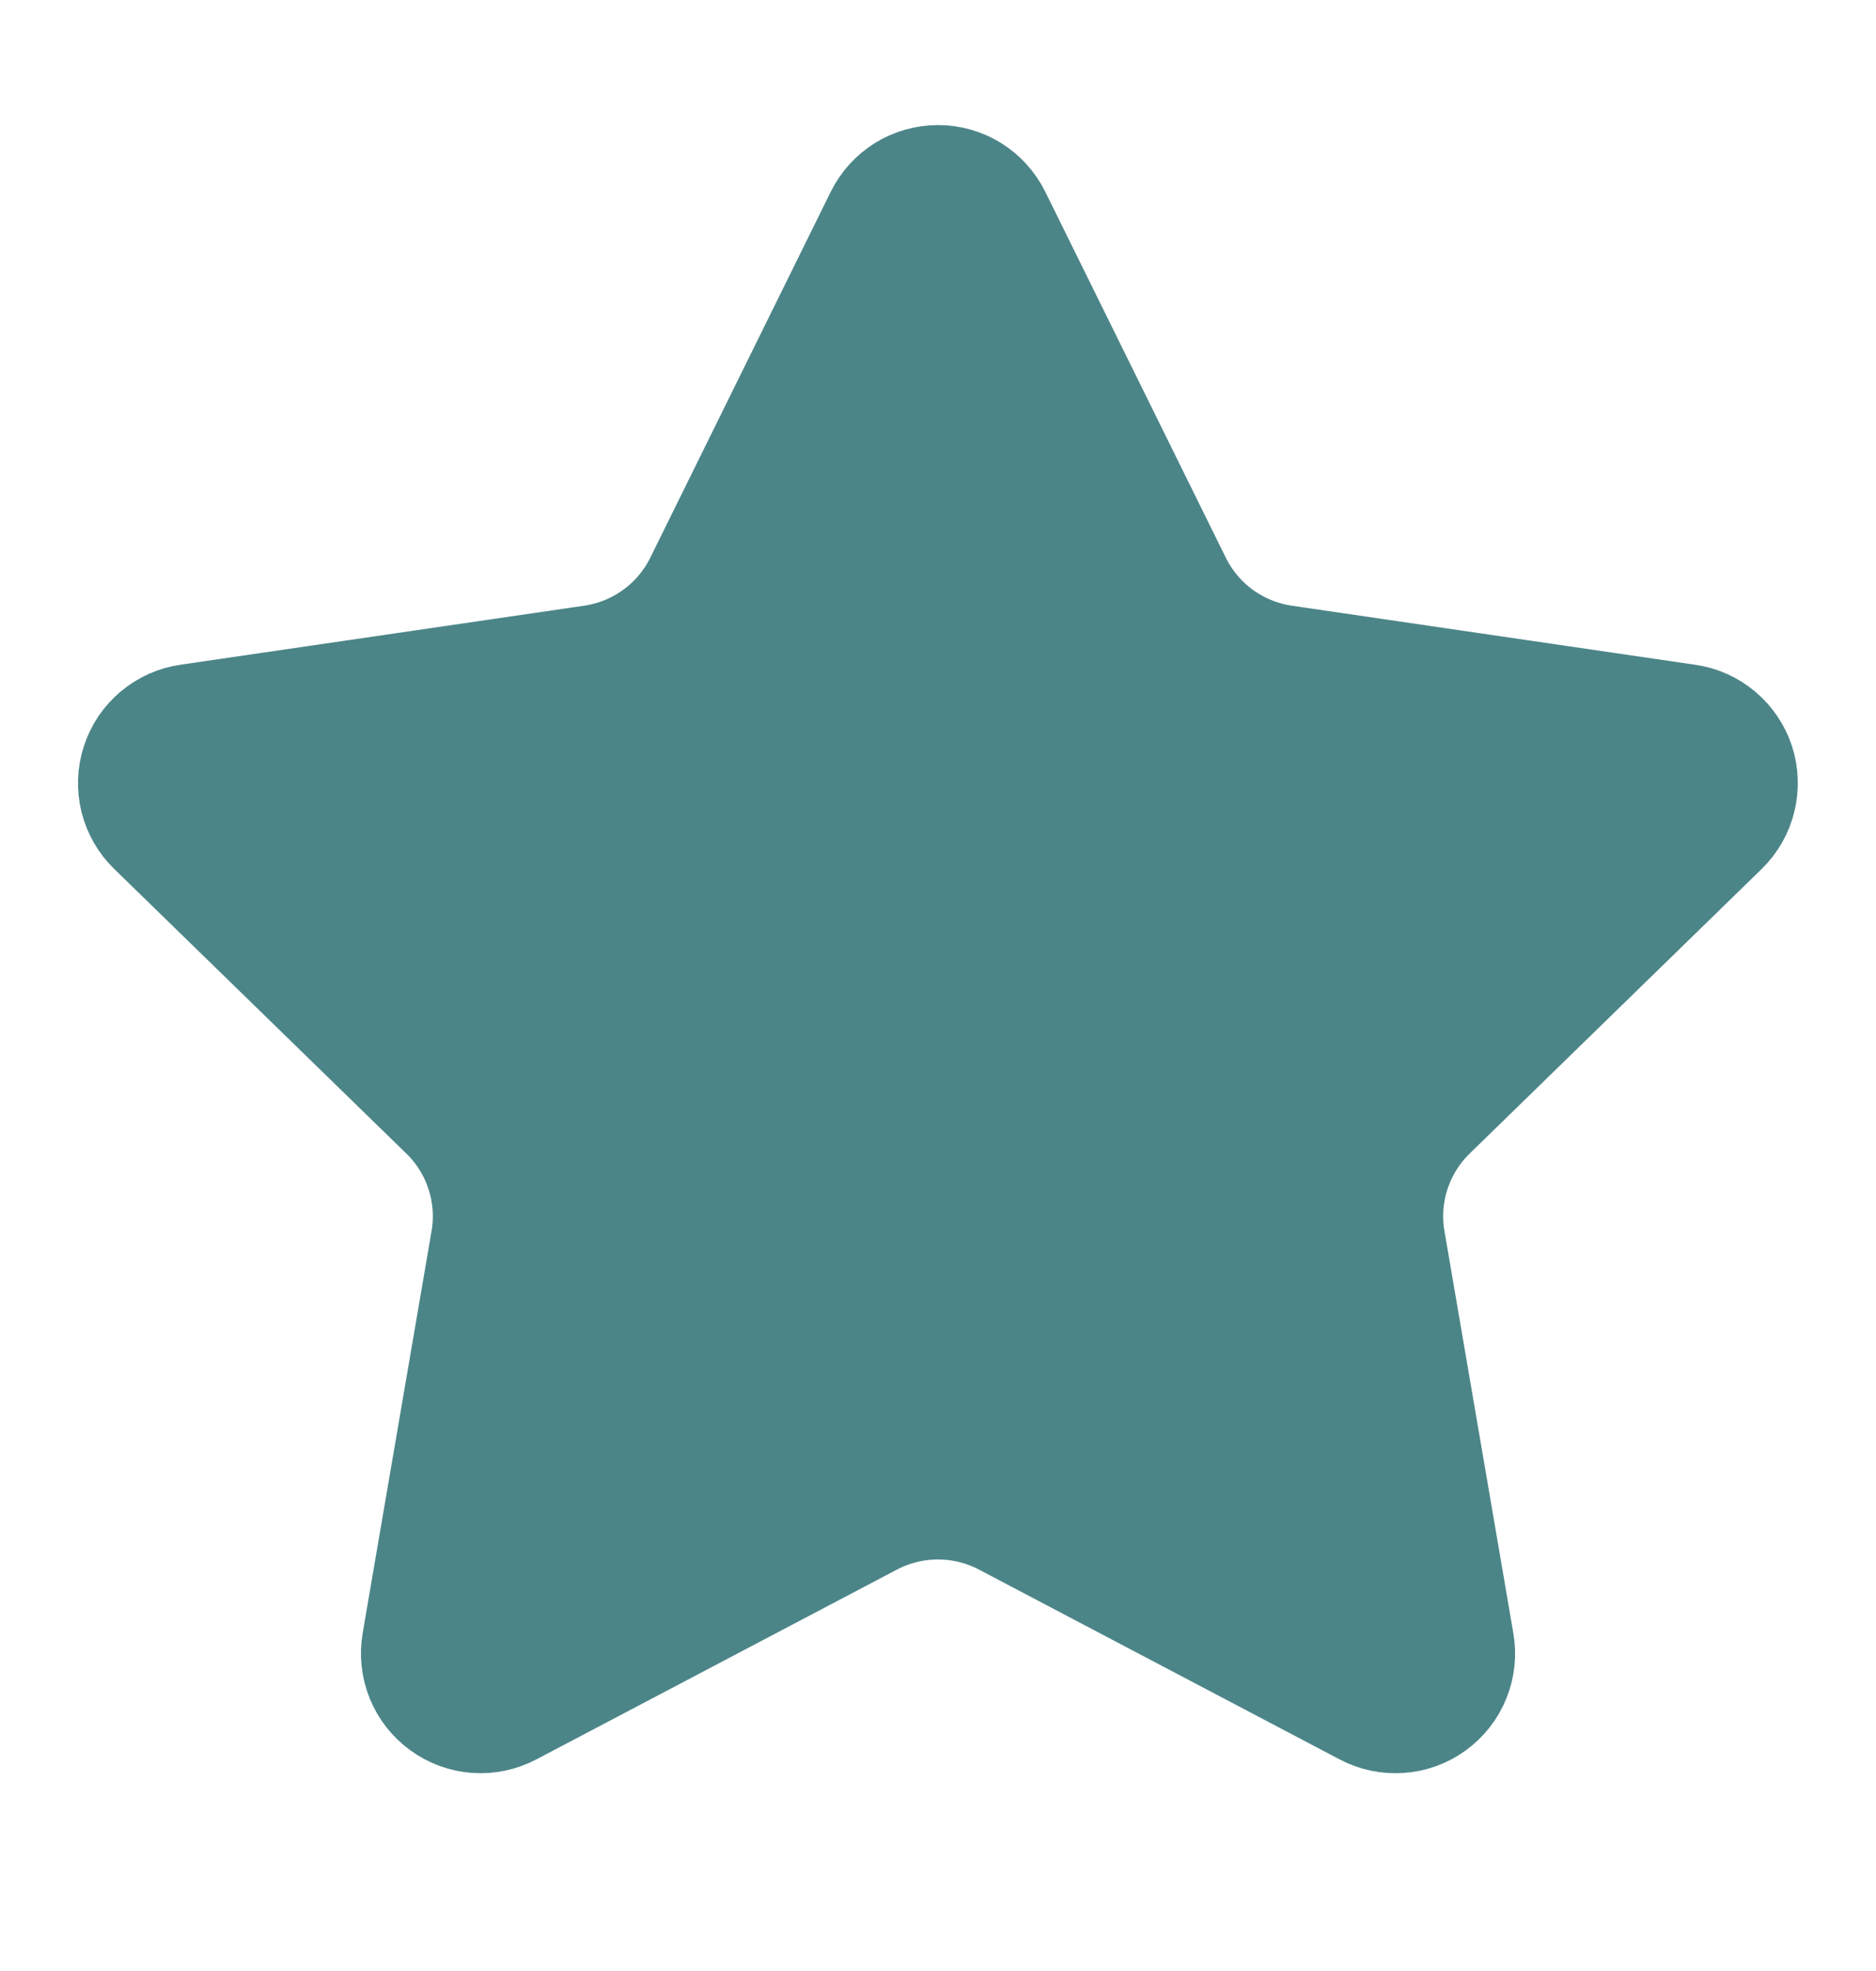 <svg width="20" height="21" viewBox="0 0 20 21" fill="none" xmlns="http://www.w3.org/2000/svg">
  <path
    d="M9.604 2.412C9.641 2.338 9.697 2.276 9.767 2.232C9.837 2.189 9.918 2.166 10 2.166C10.082 2.166 10.163 2.189 10.233 2.232C10.303 2.276 10.359 2.338 10.396 2.412L12.321 6.311C12.448 6.568 12.635 6.79 12.866 6.958C13.098 7.126 13.367 7.236 13.65 7.278L17.955 7.908C18.037 7.919 18.113 7.954 18.176 8.007C18.239 8.06 18.286 8.13 18.312 8.208C18.337 8.286 18.34 8.37 18.32 8.45C18.301 8.53 18.259 8.603 18.2 8.661L15.087 11.693C14.881 11.893 14.728 12.14 14.639 12.412C14.55 12.685 14.529 12.975 14.578 13.258L15.312 17.541C15.327 17.622 15.318 17.706 15.287 17.783C15.256 17.86 15.204 17.926 15.137 17.975C15.07 18.024 14.991 18.053 14.908 18.058C14.826 18.064 14.743 18.047 14.67 18.008L10.822 15.984C10.568 15.851 10.286 15.782 10 15.782C9.713 15.782 9.431 15.851 9.177 15.984L5.33 18.008C5.257 18.046 5.174 18.064 5.092 18.058C5.01 18.052 4.93 18.023 4.864 17.974C4.797 17.926 4.745 17.859 4.714 17.783C4.683 17.706 4.674 17.622 4.688 17.541L5.422 13.258C5.471 12.976 5.45 12.685 5.361 12.413C5.273 12.14 5.119 11.893 4.913 11.693L1.8 8.662C1.74 8.604 1.698 8.531 1.678 8.451C1.658 8.371 1.661 8.286 1.687 8.208C1.712 8.129 1.759 8.059 1.823 8.006C1.886 7.953 1.963 7.918 2.045 7.907L6.349 7.278C6.633 7.236 6.902 7.127 7.134 6.958C7.366 6.79 7.553 6.568 7.68 6.311L9.604 2.412Z"
    fill="#4C8588" stroke="#4C8588" stroke-width="1.667" stroke-linecap="round" stroke-linejoin="round" />
</svg>